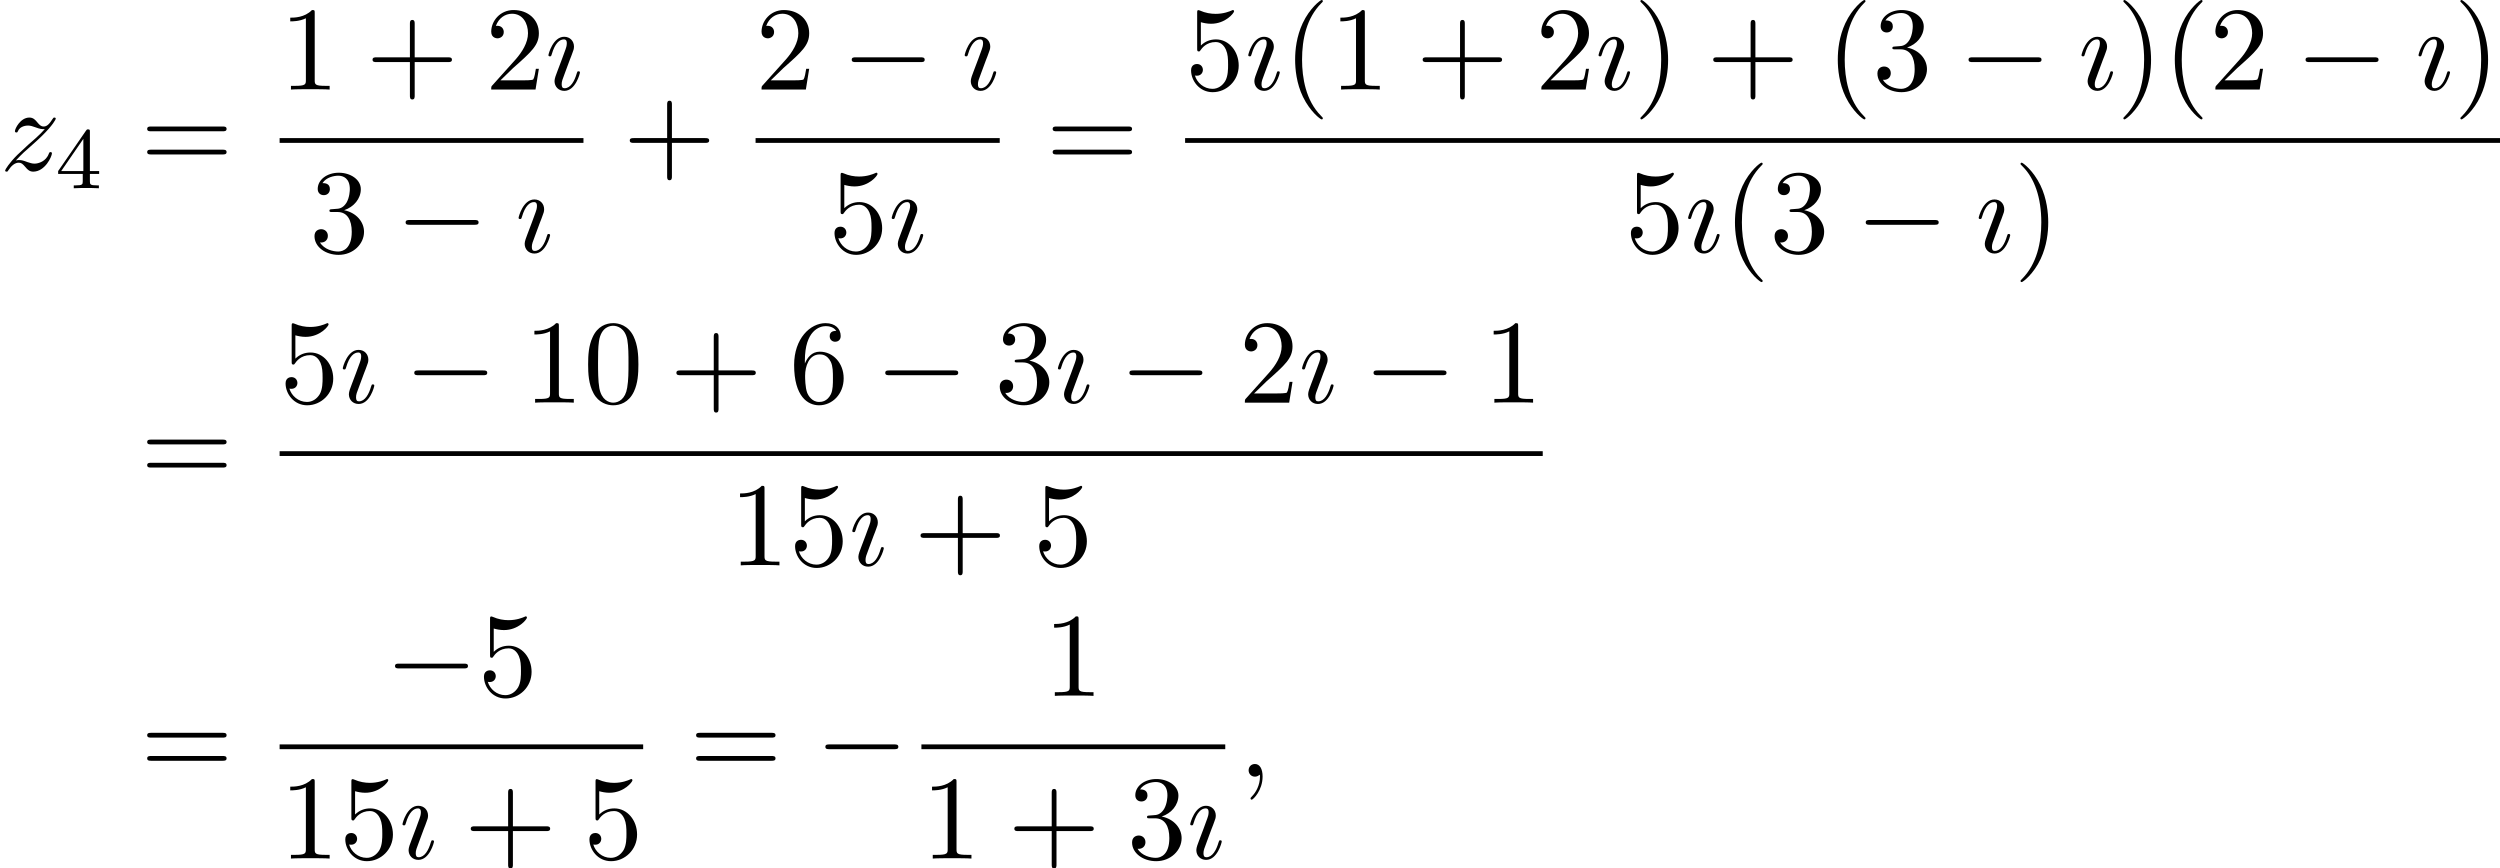 <?xml version='1.0' encoding='UTF-8'?>
<!-- This file was generated by dvisvgm 2.13.3 -->
<svg version='1.1' xmlns='http://www.w3.org/2000/svg' xmlns:xlink='http://www.w3.org/1999/xlink' width='228.404pt' height='79.347pt' viewBox='118.326 69.738 228.404 79.347'>
<defs>
<path id='g0-0' d='M7.189-2.509C7.375-2.509 7.571-2.509 7.571-2.727S7.375-2.945 7.189-2.945H1.287C1.102-2.945 .905-2.945 .905-2.727S1.102-2.509 1.287-2.509H7.189Z'/>
<path id='g3-40' d='M3.611 2.618C3.611 2.585 3.611 2.564 3.425 2.378C2.062 1.004 1.713-1.058 1.713-2.727C1.713-4.625 2.127-6.524 3.469-7.887C3.611-8.018 3.611-8.04 3.611-8.073C3.611-8.149 3.567-8.182 3.502-8.182C3.393-8.182 2.411-7.44 1.767-6.055C1.211-4.855 1.08-3.644 1.08-2.727C1.08-1.876 1.2-.556 1.8 .676C2.455 2.018 3.393 2.727 3.502 2.727C3.567 2.727 3.611 2.695 3.611 2.618Z'/>
<path id='g3-41' d='M3.153-2.727C3.153-3.578 3.033-4.898 2.433-6.131C1.778-7.473 .84-8.182 .731-8.182C.665-8.182 .622-8.138 .622-8.073C.622-8.04 .622-8.018 .829-7.822C1.898-6.742 2.52-5.007 2.52-2.727C2.52-.862 2.116 1.058 .764 2.433C.622 2.564 .622 2.585 .622 2.618C.622 2.684 .665 2.727 .731 2.727C.84 2.727 1.822 1.985 2.465 .6C3.022-.6 3.153-1.811 3.153-2.727Z'/>
<path id='g3-43' d='M4.462-2.509H7.505C7.658-2.509 7.865-2.509 7.865-2.727S7.658-2.945 7.505-2.945H4.462V-6C4.462-6.153 4.462-6.36 4.244-6.36S4.025-6.153 4.025-6V-2.945H.971C.818-2.945 .611-2.945 .611-2.727S.818-2.509 .971-2.509H4.025V.545C4.025 .698 4.025 .905 4.244 .905S4.462 .698 4.462 .545V-2.509Z'/>
<path id='g3-48' d='M5.018-3.491C5.018-4.364 4.964-5.236 4.582-6.044C4.08-7.091 3.185-7.265 2.727-7.265C2.073-7.265 1.276-6.982 .829-5.967C.48-5.215 .425-4.364 .425-3.491C.425-2.673 .469-1.691 .916-.862C1.385 .022 2.182 .24 2.716 .24C3.305 .24 4.135 .011 4.615-1.025C4.964-1.778 5.018-2.629 5.018-3.491ZM2.716 0C2.291 0 1.647-.273 1.451-1.32C1.331-1.975 1.331-2.978 1.331-3.622C1.331-4.32 1.331-5.04 1.418-5.629C1.625-6.927 2.444-7.025 2.716-7.025C3.076-7.025 3.796-6.829 4.004-5.749C4.113-5.138 4.113-4.309 4.113-3.622C4.113-2.804 4.113-2.062 3.993-1.364C3.829-.327 3.207 0 2.716 0Z'/>
<path id='g3-49' d='M3.207-6.982C3.207-7.244 3.207-7.265 2.956-7.265C2.28-6.567 1.32-6.567 .971-6.567V-6.229C1.189-6.229 1.833-6.229 2.4-6.513V-.862C2.4-.469 2.367-.338 1.385-.338H1.036V0C1.418-.033 2.367-.033 2.804-.033S4.189-.033 4.571 0V-.338H4.222C3.24-.338 3.207-.458 3.207-.862V-6.982Z'/>
<path id='g3-50' d='M1.385-.84L2.542-1.964C4.244-3.469 4.898-4.058 4.898-5.149C4.898-6.393 3.916-7.265 2.585-7.265C1.353-7.265 .545-6.262 .545-5.291C.545-4.68 1.091-4.68 1.124-4.68C1.309-4.68 1.691-4.811 1.691-5.258C1.691-5.542 1.495-5.825 1.113-5.825C1.025-5.825 1.004-5.825 .971-5.815C1.222-6.524 1.811-6.927 2.444-6.927C3.436-6.927 3.905-6.044 3.905-5.149C3.905-4.276 3.36-3.415 2.76-2.738L.665-.404C.545-.284 .545-.262 .545 0H4.593L4.898-1.898H4.625C4.571-1.571 4.495-1.091 4.385-.927C4.309-.84 3.589-.84 3.349-.84H1.385Z'/>
<path id='g3-51' d='M3.164-3.84C4.058-4.135 4.691-4.898 4.691-5.76C4.691-6.655 3.731-7.265 2.684-7.265C1.582-7.265 .753-6.611 .753-5.782C.753-5.422 .993-5.215 1.309-5.215C1.647-5.215 1.865-5.455 1.865-5.771C1.865-6.316 1.353-6.316 1.189-6.316C1.527-6.851 2.247-6.993 2.64-6.993C3.087-6.993 3.687-6.753 3.687-5.771C3.687-5.64 3.665-5.007 3.382-4.527C3.055-4.004 2.684-3.971 2.411-3.96C2.324-3.949 2.062-3.927 1.985-3.927C1.898-3.916 1.822-3.905 1.822-3.796C1.822-3.676 1.898-3.676 2.084-3.676H2.564C3.458-3.676 3.862-2.935 3.862-1.865C3.862-.382 3.109-.065 2.629-.065C2.16-.065 1.342-.251 .96-.895C1.342-.84 1.68-1.08 1.68-1.495C1.68-1.887 1.385-2.105 1.069-2.105C.807-2.105 .458-1.953 .458-1.473C.458-.48 1.473 .24 2.662 .24C3.993 .24 4.985-.753 4.985-1.865C4.985-2.76 4.298-3.611 3.164-3.84Z'/>
<path id='g3-53' d='M4.898-2.193C4.898-3.491 4.004-4.582 2.825-4.582C2.302-4.582 1.833-4.407 1.44-4.025V-6.153C1.658-6.087 2.018-6.011 2.367-6.011C3.709-6.011 4.473-7.004 4.473-7.145C4.473-7.211 4.44-7.265 4.364-7.265C4.353-7.265 4.331-7.265 4.276-7.233C4.058-7.135 3.524-6.916 2.793-6.916C2.356-6.916 1.855-6.993 1.342-7.222C1.255-7.255 1.233-7.255 1.211-7.255C1.102-7.255 1.102-7.167 1.102-6.993V-3.764C1.102-3.567 1.102-3.48 1.255-3.48C1.331-3.48 1.353-3.513 1.396-3.578C1.516-3.753 1.92-4.342 2.804-4.342C3.371-4.342 3.644-3.84 3.731-3.644C3.905-3.24 3.927-2.815 3.927-2.269C3.927-1.887 3.927-1.233 3.665-.775C3.404-.349 3-.065 2.498-.065C1.702-.065 1.08-.644 .895-1.287C.927-1.276 .96-1.265 1.08-1.265C1.44-1.265 1.625-1.538 1.625-1.8S1.44-2.335 1.08-2.335C.927-2.335 .545-2.258 .545-1.756C.545-.818 1.298 .24 2.52 .24C3.785 .24 4.898-.807 4.898-2.193Z'/>
<path id='g3-54' d='M1.44-3.578V-3.84C1.44-6.6 2.793-6.993 3.349-6.993C3.611-6.993 4.069-6.927 4.309-6.556C4.145-6.556 3.709-6.556 3.709-6.065C3.709-5.727 3.971-5.564 4.211-5.564C4.385-5.564 4.713-5.662 4.713-6.087C4.713-6.742 4.233-7.265 3.327-7.265C1.931-7.265 .458-5.858 .458-3.447C.458-.535 1.724 .24 2.738 .24C3.949 .24 4.985-.785 4.985-2.225C4.985-3.611 4.015-4.658 2.804-4.658C2.062-4.658 1.658-4.102 1.44-3.578ZM2.738-.065C2.051-.065 1.724-.72 1.658-.884C1.462-1.396 1.462-2.269 1.462-2.465C1.462-3.316 1.811-4.407 2.793-4.407C2.967-4.407 3.469-4.407 3.807-3.731C4.004-3.327 4.004-2.771 4.004-2.236C4.004-1.713 4.004-1.167 3.818-.775C3.491-.12 2.989-.065 2.738-.065Z'/>
<path id='g3-61' d='M7.495-3.567C7.658-3.567 7.865-3.567 7.865-3.785S7.658-4.004 7.505-4.004H.971C.818-4.004 .611-4.004 .611-3.785S.818-3.567 .982-3.567H7.495ZM7.505-1.451C7.658-1.451 7.865-1.451 7.865-1.669S7.658-1.887 7.495-1.887H.982C.818-1.887 .611-1.887 .611-1.669S.818-1.451 .971-1.451H7.505Z'/>
<path id='g1-59' d='M2.215-.011C2.215-.731 1.942-1.156 1.516-1.156C1.156-1.156 .938-.884 .938-.578C.938-.284 1.156 0 1.516 0C1.647 0 1.789-.044 1.898-.142C1.931-.164 1.942-.175 1.953-.175S1.975-.164 1.975-.011C1.975 .796 1.593 1.451 1.233 1.811C1.113 1.931 1.113 1.953 1.113 1.985C1.113 2.062 1.167 2.105 1.222 2.105C1.342 2.105 2.215 1.265 2.215-.011Z'/>
<path id='g1-122' d='M1.451-.905C2.04-1.538 2.356-1.811 2.749-2.149C2.749-2.16 3.425-2.738 3.818-3.131C4.855-4.145 5.095-4.669 5.095-4.713C5.095-4.822 4.996-4.822 4.975-4.822C4.898-4.822 4.865-4.8 4.811-4.702C4.484-4.178 4.255-4.004 3.993-4.004S3.6-4.167 3.436-4.353C3.229-4.604 3.044-4.822 2.684-4.822C1.865-4.822 1.364-3.807 1.364-3.578C1.364-3.524 1.396-3.458 1.495-3.458S1.615-3.513 1.636-3.578C1.844-4.08 2.476-4.091 2.564-4.091C2.793-4.091 3-4.015 3.251-3.927C3.687-3.764 3.807-3.764 4.091-3.764C3.698-3.295 2.782-2.509 2.575-2.335L1.593-1.418C.851-.687 .469-.065 .469 .011C.469 .12 .578 .12 .6 .12C.687 .12 .709 .098 .775-.022C1.025-.404 1.353-.698 1.702-.698C1.953-.698 2.062-.6 2.335-.284C2.52-.055 2.716 .12 3.033 .12C4.113 .12 4.745-1.265 4.745-1.56C4.745-1.615 4.702-1.669 4.615-1.669C4.516-1.669 4.495-1.604 4.462-1.527C4.211-.818 3.513-.611 3.153-.611C2.935-.611 2.738-.676 2.509-.753C2.138-.895 1.975-.938 1.745-.938C1.724-.938 1.549-.938 1.451-.905Z'/>
<path id='g1-123' d='M2.269-2.716C2.4-3.033 2.4-3.055 2.509-3.349C2.596-3.567 2.651-3.72 2.651-3.927C2.651-4.418 2.302-4.822 1.756-4.822C.731-4.822 .316-3.24 .316-3.142C.316-3.033 .425-3.033 .447-3.033C.556-3.033 .567-3.055 .622-3.229C.916-4.255 1.353-4.582 1.724-4.582C1.811-4.582 1.996-4.582 1.996-4.233C1.996-4.004 1.92-3.775 1.876-3.665C1.789-3.382 1.298-2.116 1.124-1.647C1.015-1.364 .873-1.004 .873-.775C.873-.262 1.244 .12 1.767 .12C2.793 .12 3.196-1.462 3.196-1.56C3.196-1.669 3.098-1.669 3.065-1.669C2.956-1.669 2.956-1.636 2.902-1.473C2.705-.785 2.345-.12 1.789-.12C1.604-.12 1.527-.229 1.527-.48C1.527-.753 1.593-.905 1.844-1.571L2.269-2.716Z'/>
<path id='g2-52' d='M3.14-5.157C3.14-5.316 3.14-5.38 2.973-5.38C2.869-5.38 2.861-5.372 2.782-5.26L.239-1.57V-1.307H2.487V-.646C2.487-.351 2.463-.263 1.849-.263H1.666V0C2.343-.024 2.359-.024 2.813-.024S3.284-.024 3.961 0V-.263H3.778C3.164-.263 3.14-.351 3.14-.646V-1.307H3.985V-1.57H3.14V-5.157ZM2.542-4.511V-1.57H.518L2.542-4.511Z'/>
</defs>
<g id='page1'>
<use x='118.326' y='85.3' xlink:href='#g1-122'/>
<use x='123.399' y='86.937' xlink:href='#g2-52'/>
<use x='131.162' y='85.3' xlink:href='#g3-61'/>
<use x='143.872' y='77.92' xlink:href='#g3-49'/>
<use x='151.751' y='77.92' xlink:href='#g3-43'/>
<use x='162.66' y='77.92' xlink:href='#g3-50'/>
<use x='168.115' y='77.92' xlink:href='#g1-123'/>
<rect x='143.872' y='82.355' height='.436' width='27.76'/>
<use x='146.6' y='92.783' xlink:href='#g3-51'/>
<use x='154.479' y='92.783' xlink:href='#g0-0'/>
<use x='165.388' y='92.783' xlink:href='#g1-123'/>
<use x='175.252' y='85.3' xlink:href='#g3-43'/>
<use x='187.357' y='77.92' xlink:href='#g3-50'/>
<use x='195.236' y='77.92' xlink:href='#g0-0'/>
<use x='206.145' y='77.92' xlink:href='#g1-123'/>
<rect x='187.357' y='82.355' height='.436' width='22.306'/>
<use x='194.023' y='92.783' xlink:href='#g3-53'/>
<use x='199.478' y='92.783' xlink:href='#g1-123'/>
<use x='213.888' y='85.3' xlink:href='#g3-61'/>
<use x='226.599' y='77.92' xlink:href='#g3-53'/>
<use x='232.053' y='77.92' xlink:href='#g1-123'/>
<use x='235.571' y='77.92' xlink:href='#g3-40'/>
<use x='239.813' y='77.92' xlink:href='#g3-49'/>
<use x='247.692' y='77.92' xlink:href='#g3-43'/>
<use x='258.601' y='77.92' xlink:href='#g3-50'/>
<use x='264.056' y='77.92' xlink:href='#g1-123'/>
<use x='267.574' y='77.92' xlink:href='#g3-41'/>
<use x='274.24' y='77.92' xlink:href='#g3-43'/>
<use x='285.149' y='77.92' xlink:href='#g3-40'/>
<use x='289.392' y='77.92' xlink:href='#g3-51'/>
<use x='297.271' y='77.92' xlink:href='#g0-0'/>
<use x='308.18' y='77.92' xlink:href='#g1-123'/>
<use x='311.697' y='77.92' xlink:href='#g3-41'/>
<use x='315.94' y='77.92' xlink:href='#g3-40'/>
<use x='320.182' y='77.92' xlink:href='#g3-50'/>
<use x='328.061' y='77.92' xlink:href='#g0-0'/>
<use x='338.97' y='77.92' xlink:href='#g1-123'/>
<use x='342.488' y='77.92' xlink:href='#g3-41'/>
<rect x='226.599' y='82.355' height='.436' width='120.131'/>
<use x='266.783' y='92.783' xlink:href='#g3-53'/>
<use x='272.238' y='92.783' xlink:href='#g1-123'/>
<use x='275.755' y='92.783' xlink:href='#g3-40'/>
<use x='279.998' y='92.783' xlink:href='#g3-51'/>
<use x='287.877' y='92.783' xlink:href='#g0-0'/>
<use x='298.786' y='92.783' xlink:href='#g1-123'/>
<use x='302.303' y='92.783' xlink:href='#g3-41'/>
<use x='131.162' y='113.906' xlink:href='#g3-61'/>
<use x='143.872' y='106.526' xlink:href='#g3-53'/>
<use x='149.327' y='106.526' xlink:href='#g1-123'/>
<use x='155.269' y='106.526' xlink:href='#g0-0'/>
<use x='166.178' y='106.526' xlink:href='#g3-49'/>
<use x='171.633' y='106.526' xlink:href='#g3-48'/>
<use x='179.511' y='106.526' xlink:href='#g3-43'/>
<use x='190.42' y='106.526' xlink:href='#g3-54'/>
<use x='198.299' y='106.526' xlink:href='#g0-0'/>
<use x='209.208' y='106.526' xlink:href='#g3-51'/>
<use x='214.663' y='106.526' xlink:href='#g1-123'/>
<use x='220.605' y='106.526' xlink:href='#g0-0'/>
<use x='231.514' y='106.526' xlink:href='#g3-50'/>
<use x='236.968' y='106.526' xlink:href='#g1-123'/>
<use x='242.91' y='106.526' xlink:href='#g0-0'/>
<use x='253.819' y='106.526' xlink:href='#g3-49'/>
<rect x='143.872' y='110.961' height='.436' width='115.401'/>
<use x='184.966' y='121.389' xlink:href='#g3-49'/>
<use x='190.42' y='121.389' xlink:href='#g3-53'/>
<use x='195.875' y='121.389' xlink:href='#g1-123'/>
<use x='201.817' y='121.389' xlink:href='#g3-43'/>
<use x='212.726' y='121.389' xlink:href='#g3-53'/>
<use x='131.162' y='140.694' xlink:href='#g3-61'/>
<use x='153.51' y='133.314' xlink:href='#g0-0'/>
<use x='161.995' y='133.314' xlink:href='#g3-53'/>
<rect x='143.872' y='137.748' height='.436' width='33.215'/>
<use x='143.872' y='148.177' xlink:href='#g3-49'/>
<use x='149.327' y='148.177' xlink:href='#g3-53'/>
<use x='154.782' y='148.177' xlink:href='#g1-123'/>
<use x='160.724' y='148.177' xlink:href='#g3-43'/>
<use x='171.633' y='148.177' xlink:href='#g3-53'/>
<use x='181.313' y='140.694' xlink:href='#g3-61'/>
<use x='192.828' y='140.694' xlink:href='#g0-0'/>
<use x='213.661' y='133.314' xlink:href='#g3-49'/>
<rect x='202.508' y='137.748' height='.436' width='27.76'/>
<use x='202.508' y='148.177' xlink:href='#g3-49'/>
<use x='210.387' y='148.177' xlink:href='#g3-43'/>
<use x='221.296' y='148.177' xlink:href='#g3-51'/>
<use x='226.751' y='148.177' xlink:href='#g1-123'/>
<use x='231.464' y='140.694' xlink:href='#g1-59'/>
</g>
</svg><!--Rendered by QuickLaTeX.com-->